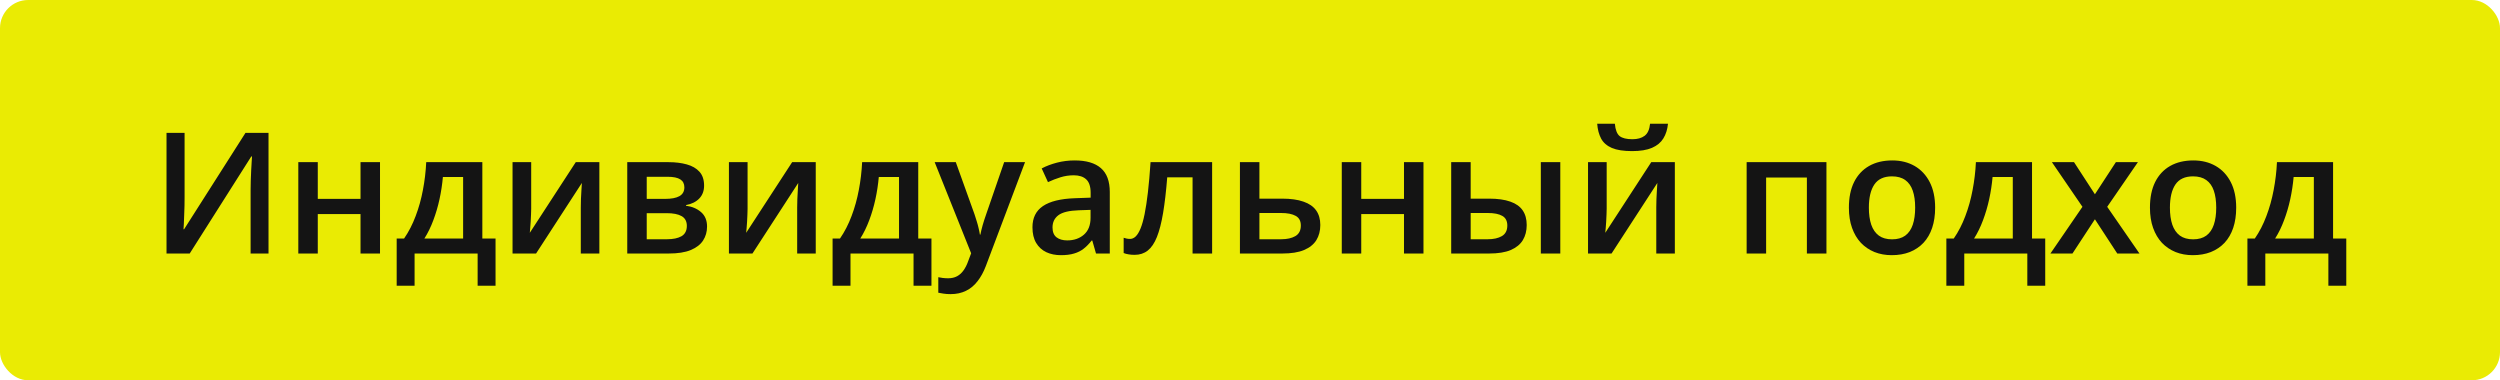 <?xml version="1.0" encoding="UTF-8"?> <svg xmlns="http://www.w3.org/2000/svg" width="355" height="54" viewBox="0 0 355 54" fill="none"> <rect width="355" height="54" rx="4" fill="#EAEB03"></rect> <path d="M23.645 18.867H26.211V27.949C26.211 28.34 26.207 28.77 26.199 29.238C26.191 29.707 26.176 30.164 26.152 30.609C26.137 31.055 26.121 31.453 26.105 31.805C26.09 32.148 26.074 32.398 26.059 32.555H26.141L34.859 18.867H38.129V36H35.586V26.988C35.586 26.566 35.594 26.109 35.609 25.617C35.625 25.125 35.645 24.648 35.668 24.188C35.691 23.727 35.715 23.32 35.738 22.969C35.762 22.617 35.777 22.367 35.785 22.219H35.68L26.938 36H23.645V18.867ZM45.125 23.027V28.242H51.195V23.027H53.961V36H51.195V30.398H45.125V36H42.359V23.027H45.125ZM68.492 23.027V33.867H70.367V40.57H67.824V36H58.871V40.57H56.328V33.867H57.383C58.039 32.914 58.586 31.852 59.023 30.68C59.469 29.508 59.812 28.273 60.055 26.977C60.305 25.672 60.461 24.355 60.523 23.027H68.492ZM65.762 25.137H62.891C62.797 26.191 62.637 27.242 62.41 28.289C62.184 29.328 61.891 30.324 61.531 31.277C61.18 32.223 60.758 33.086 60.266 33.867H65.762V25.137ZM75.43 23.027V29.648C75.43 29.859 75.422 30.129 75.406 30.457C75.398 30.777 75.383 31.113 75.359 31.465C75.336 31.809 75.312 32.125 75.289 32.414C75.266 32.703 75.246 32.918 75.231 33.059L81.758 23.027H85.109V36H82.473V29.449C82.473 29.105 82.481 28.707 82.496 28.254C82.519 27.801 82.543 27.363 82.566 26.941C82.598 26.52 82.617 26.199 82.625 25.98L76.121 36H72.781V23.027H75.43ZM99.981 26.355C99.981 27.105 99.75 27.719 99.289 28.195C98.836 28.664 98.211 28.973 97.414 29.121V29.215C98.266 29.324 98.977 29.625 99.547 30.117C100.117 30.609 100.402 31.293 100.402 32.168C100.402 32.91 100.215 33.57 99.84 34.148C99.473 34.719 98.887 35.172 98.082 35.508C97.285 35.836 96.242 36 94.953 36H89.07V23.027H94.93C95.898 23.027 96.762 23.133 97.519 23.344C98.285 23.555 98.887 23.902 99.324 24.387C99.762 24.871 99.981 25.527 99.981 26.355ZM97.531 32.074C97.531 31.434 97.285 30.973 96.793 30.691C96.309 30.41 95.598 30.27 94.66 30.27H91.836V33.973H94.719C95.594 33.973 96.281 33.828 96.781 33.539C97.281 33.242 97.531 32.754 97.531 32.074ZM97.18 26.602C97.18 26.094 96.988 25.719 96.606 25.477C96.223 25.227 95.621 25.102 94.801 25.102H91.836V28.242H94.426C95.332 28.242 96.016 28.113 96.477 27.855C96.945 27.59 97.18 27.172 97.18 26.602ZM106.156 23.027V29.648C106.156 29.859 106.148 30.129 106.133 30.457C106.125 30.777 106.109 31.113 106.086 31.465C106.062 31.809 106.039 32.125 106.016 32.414C105.992 32.703 105.973 32.918 105.957 33.059L112.484 23.027H115.836V36H113.199V29.449C113.199 29.105 113.207 28.707 113.223 28.254C113.246 27.801 113.27 27.363 113.293 26.941C113.324 26.52 113.344 26.199 113.352 25.98L106.848 36H103.508V23.027H106.156ZM130.391 23.027V33.867H132.266V40.57H129.723V36H120.77V40.57H118.227V33.867H119.281C119.938 32.914 120.484 31.852 120.922 30.68C121.367 29.508 121.711 28.273 121.953 26.977C122.203 25.672 122.359 24.355 122.422 23.027H130.391ZM127.66 25.137H124.789C124.695 26.191 124.535 27.242 124.309 28.289C124.082 29.328 123.789 30.324 123.43 31.277C123.078 32.223 122.656 33.086 122.164 33.867H127.66V25.137ZM132.723 23.027H135.723L138.383 30.434C138.5 30.77 138.605 31.102 138.699 31.43C138.801 31.75 138.887 32.066 138.957 32.379C139.035 32.691 139.098 33.004 139.145 33.316H139.215C139.293 32.91 139.402 32.457 139.543 31.957C139.691 31.449 139.855 30.941 140.035 30.434L142.59 23.027H145.555L139.988 37.781C139.668 38.625 139.273 39.344 138.805 39.938C138.344 40.539 137.797 40.992 137.164 41.297C136.531 41.609 135.809 41.766 134.996 41.766C134.605 41.766 134.266 41.742 133.977 41.695C133.688 41.656 133.441 41.613 133.238 41.566V39.363C133.402 39.402 133.609 39.438 133.859 39.469C134.109 39.5 134.367 39.516 134.633 39.516C135.125 39.516 135.551 39.418 135.91 39.223C136.27 39.027 136.574 38.75 136.824 38.391C137.074 38.039 137.281 37.637 137.445 37.184L137.902 35.965L132.723 23.027ZM152.609 22.781C154.25 22.781 155.488 23.145 156.324 23.871C157.168 24.598 157.59 25.73 157.59 27.27V36H155.633L155.105 34.16H155.012C154.645 34.629 154.266 35.016 153.875 35.32C153.484 35.625 153.031 35.852 152.516 36C152.008 36.156 151.387 36.234 150.652 36.234C149.879 36.234 149.188 36.094 148.578 35.812C147.969 35.523 147.488 35.086 147.137 34.5C146.785 33.914 146.609 33.172 146.609 32.273C146.609 30.938 147.105 29.934 148.098 29.262C149.098 28.59 150.605 28.219 152.621 28.148L154.871 28.066V27.387C154.871 26.488 154.66 25.848 154.238 25.465C153.824 25.082 153.238 24.891 152.48 24.891C151.832 24.891 151.203 24.984 150.594 25.172C149.984 25.359 149.391 25.59 148.812 25.863L147.922 23.918C148.555 23.582 149.273 23.309 150.078 23.098C150.891 22.887 151.734 22.781 152.609 22.781ZM154.859 29.801L153.184 29.859C151.809 29.906 150.844 30.141 150.289 30.562C149.734 30.984 149.457 31.562 149.457 32.297C149.457 32.938 149.648 33.406 150.031 33.703C150.414 33.992 150.918 34.137 151.543 34.137C152.496 34.137 153.285 33.867 153.91 33.328C154.543 32.781 154.859 31.98 154.859 30.926V29.801ZM172.121 36H169.344V25.184H165.746C165.59 27.152 165.395 28.836 165.16 30.234C164.926 31.633 164.633 32.773 164.281 33.656C163.93 34.531 163.496 35.172 162.98 35.578C162.465 35.984 161.844 36.188 161.117 36.188C160.797 36.188 160.508 36.164 160.25 36.117C159.992 36.078 159.762 36.016 159.559 35.93V33.762C159.691 33.809 159.836 33.848 159.992 33.879C160.148 33.91 160.309 33.926 160.473 33.926C160.762 33.926 161.027 33.809 161.27 33.574C161.52 33.332 161.75 32.953 161.961 32.438C162.172 31.922 162.363 31.242 162.535 30.398C162.707 29.547 162.863 28.516 163.004 27.305C163.145 26.086 163.27 24.66 163.379 23.027H172.121V36ZM178.836 28.207L182.059 28.207C183.277 28.207 184.285 28.348 185.082 28.629C185.887 28.902 186.488 29.316 186.887 29.871C187.285 30.426 187.484 31.121 187.484 31.957C187.484 32.777 187.297 33.492 186.922 34.102C186.547 34.703 185.961 35.172 185.164 35.508C184.375 35.836 183.344 36 182.07 36H176.07V23.027H178.836V28.207ZM184.719 32.027C184.719 31.379 184.477 30.922 183.992 30.656C183.508 30.383 182.816 30.246 181.918 30.246H178.836V33.973H181.941C182.762 33.973 183.43 33.824 183.945 33.527C184.461 33.223 184.719 32.723 184.719 32.027ZM193.297 23.027V28.242H199.367V23.027H202.133V36H199.367V30.398H193.297V36H190.531V23.027H193.297ZM206.07 36V23.027H208.836V28.207H211.449C212.668 28.207 213.672 28.348 214.461 28.629C215.25 28.902 215.836 29.316 216.219 29.871C216.602 30.426 216.793 31.121 216.793 31.957C216.793 32.777 216.609 33.492 216.242 34.102C215.875 34.703 215.301 35.172 214.52 35.508C213.738 35.836 212.715 36 211.449 36H206.07ZM208.836 33.973H211.262C212.09 33.973 212.758 33.824 213.266 33.527C213.781 33.223 214.039 32.723 214.039 32.027C214.039 31.379 213.801 30.922 213.324 30.656C212.855 30.383 212.168 30.246 211.262 30.246H208.836V33.973ZM218.797 36V23.027H221.562V36H218.797ZM228.148 23.027V29.648C228.148 29.859 228.141 30.129 228.125 30.457C228.117 30.777 228.102 31.113 228.078 31.465C228.055 31.809 228.031 32.125 228.008 32.414C227.984 32.703 227.965 32.918 227.949 33.059L234.477 23.027H237.828V36H235.191V29.449C235.191 29.105 235.199 28.707 235.215 28.254C235.238 27.801 235.262 27.363 235.285 26.941C235.316 26.52 235.336 26.199 235.344 25.98L228.84 36H225.5V23.027H228.148ZM236.855 17.566C236.777 18.371 236.559 19.066 236.199 19.652C235.848 20.23 235.312 20.676 234.594 20.988C233.875 21.301 232.93 21.457 231.758 21.457C230.547 21.457 229.59 21.309 228.887 21.012C228.184 20.707 227.676 20.266 227.363 19.688C227.051 19.102 226.863 18.395 226.801 17.566H229.309C229.387 18.434 229.613 19.02 229.988 19.324C230.363 19.621 230.969 19.77 231.805 19.77C232.523 19.77 233.098 19.609 233.527 19.289C233.965 18.969 234.227 18.395 234.312 17.566H236.855ZM259.355 23.027V36H256.578V25.207H250.789V36H248.023V23.027H259.355ZM274.789 29.484C274.789 30.562 274.648 31.52 274.367 32.355C274.086 33.191 273.676 33.898 273.137 34.477C272.598 35.047 271.949 35.484 271.191 35.789C270.434 36.086 269.578 36.234 268.625 36.234C267.734 36.234 266.918 36.086 266.176 35.789C265.434 35.484 264.789 35.047 264.242 34.477C263.703 33.898 263.285 33.191 262.988 32.355C262.691 31.52 262.543 30.562 262.543 29.484C262.543 28.055 262.789 26.844 263.281 25.852C263.781 24.852 264.492 24.09 265.414 23.566C266.336 23.043 267.434 22.781 268.707 22.781C269.902 22.781 270.957 23.043 271.871 23.566C272.785 24.09 273.5 24.852 274.016 25.852C274.531 26.852 274.789 28.062 274.789 29.484ZM265.379 29.484C265.379 30.43 265.492 31.238 265.719 31.91C265.953 32.582 266.312 33.098 266.797 33.457C267.281 33.809 267.906 33.984 268.672 33.984C269.438 33.984 270.062 33.809 270.547 33.457C271.031 33.098 271.387 32.582 271.613 31.91C271.84 31.238 271.953 30.43 271.953 29.484C271.953 28.539 271.84 27.738 271.613 27.082C271.387 26.418 271.031 25.914 270.547 25.57C270.062 25.219 269.434 25.043 268.66 25.043C267.52 25.043 266.688 25.426 266.164 26.191C265.641 26.957 265.379 28.055 265.379 29.484ZM288.547 23.027V33.867H290.422V40.57H287.879V36H278.926V40.57H276.383V33.867H277.438C278.094 32.914 278.641 31.852 279.078 30.68C279.523 29.508 279.867 28.273 280.109 26.977C280.359 25.672 280.516 24.355 280.578 23.027H288.547ZM285.816 25.137H282.945C282.852 26.191 282.691 27.242 282.465 28.289C282.238 29.328 281.945 30.324 281.586 31.277C281.234 32.223 280.812 33.086 280.32 33.867H285.816V25.137ZM295.707 29.367L291.371 23.027H294.512L297.477 27.586L300.453 23.027H303.582L299.223 29.367L303.805 36H300.652L297.477 31.137L294.289 36H291.16L295.707 29.367ZM317.539 29.484C317.539 30.562 317.398 31.52 317.117 32.355C316.836 33.191 316.426 33.898 315.887 34.477C315.348 35.047 314.699 35.484 313.941 35.789C313.184 36.086 312.328 36.234 311.375 36.234C310.484 36.234 309.668 36.086 308.926 35.789C308.184 35.484 307.539 35.047 306.992 34.477C306.453 33.898 306.035 33.191 305.738 32.355C305.441 31.52 305.293 30.562 305.293 29.484C305.293 28.055 305.539 26.844 306.031 25.852C306.531 24.852 307.242 24.09 308.164 23.566C309.086 23.043 310.184 22.781 311.457 22.781C312.652 22.781 313.707 23.043 314.621 23.566C315.535 24.09 316.25 24.852 316.766 25.852C317.281 26.852 317.539 28.062 317.539 29.484ZM308.129 29.484C308.129 30.43 308.242 31.238 308.469 31.91C308.703 32.582 309.062 33.098 309.547 33.457C310.031 33.809 310.656 33.984 311.422 33.984C312.188 33.984 312.812 33.809 313.297 33.457C313.781 33.098 314.137 32.582 314.363 31.91C314.59 31.238 314.703 30.43 314.703 29.484C314.703 28.539 314.59 27.738 314.363 27.082C314.137 26.418 313.781 25.914 313.297 25.57C312.812 25.219 312.184 25.043 311.41 25.043C310.27 25.043 309.438 25.426 308.914 26.191C308.391 26.957 308.129 28.055 308.129 29.484ZM331.297 23.027V33.867H333.172V40.57H330.629V36H321.676V40.57H319.133V33.867H320.188C320.844 32.914 321.391 31.852 321.828 30.68C322.273 29.508 322.617 28.273 322.859 26.977C323.109 25.672 323.266 24.355 323.328 23.027H331.297ZM328.566 25.137H325.695C325.602 26.191 325.441 27.242 325.215 28.289C324.988 29.328 324.695 30.324 324.336 31.277C323.984 32.223 323.562 33.086 323.07 33.867H328.566V25.137Z" fill="#141414"></path> </svg> 